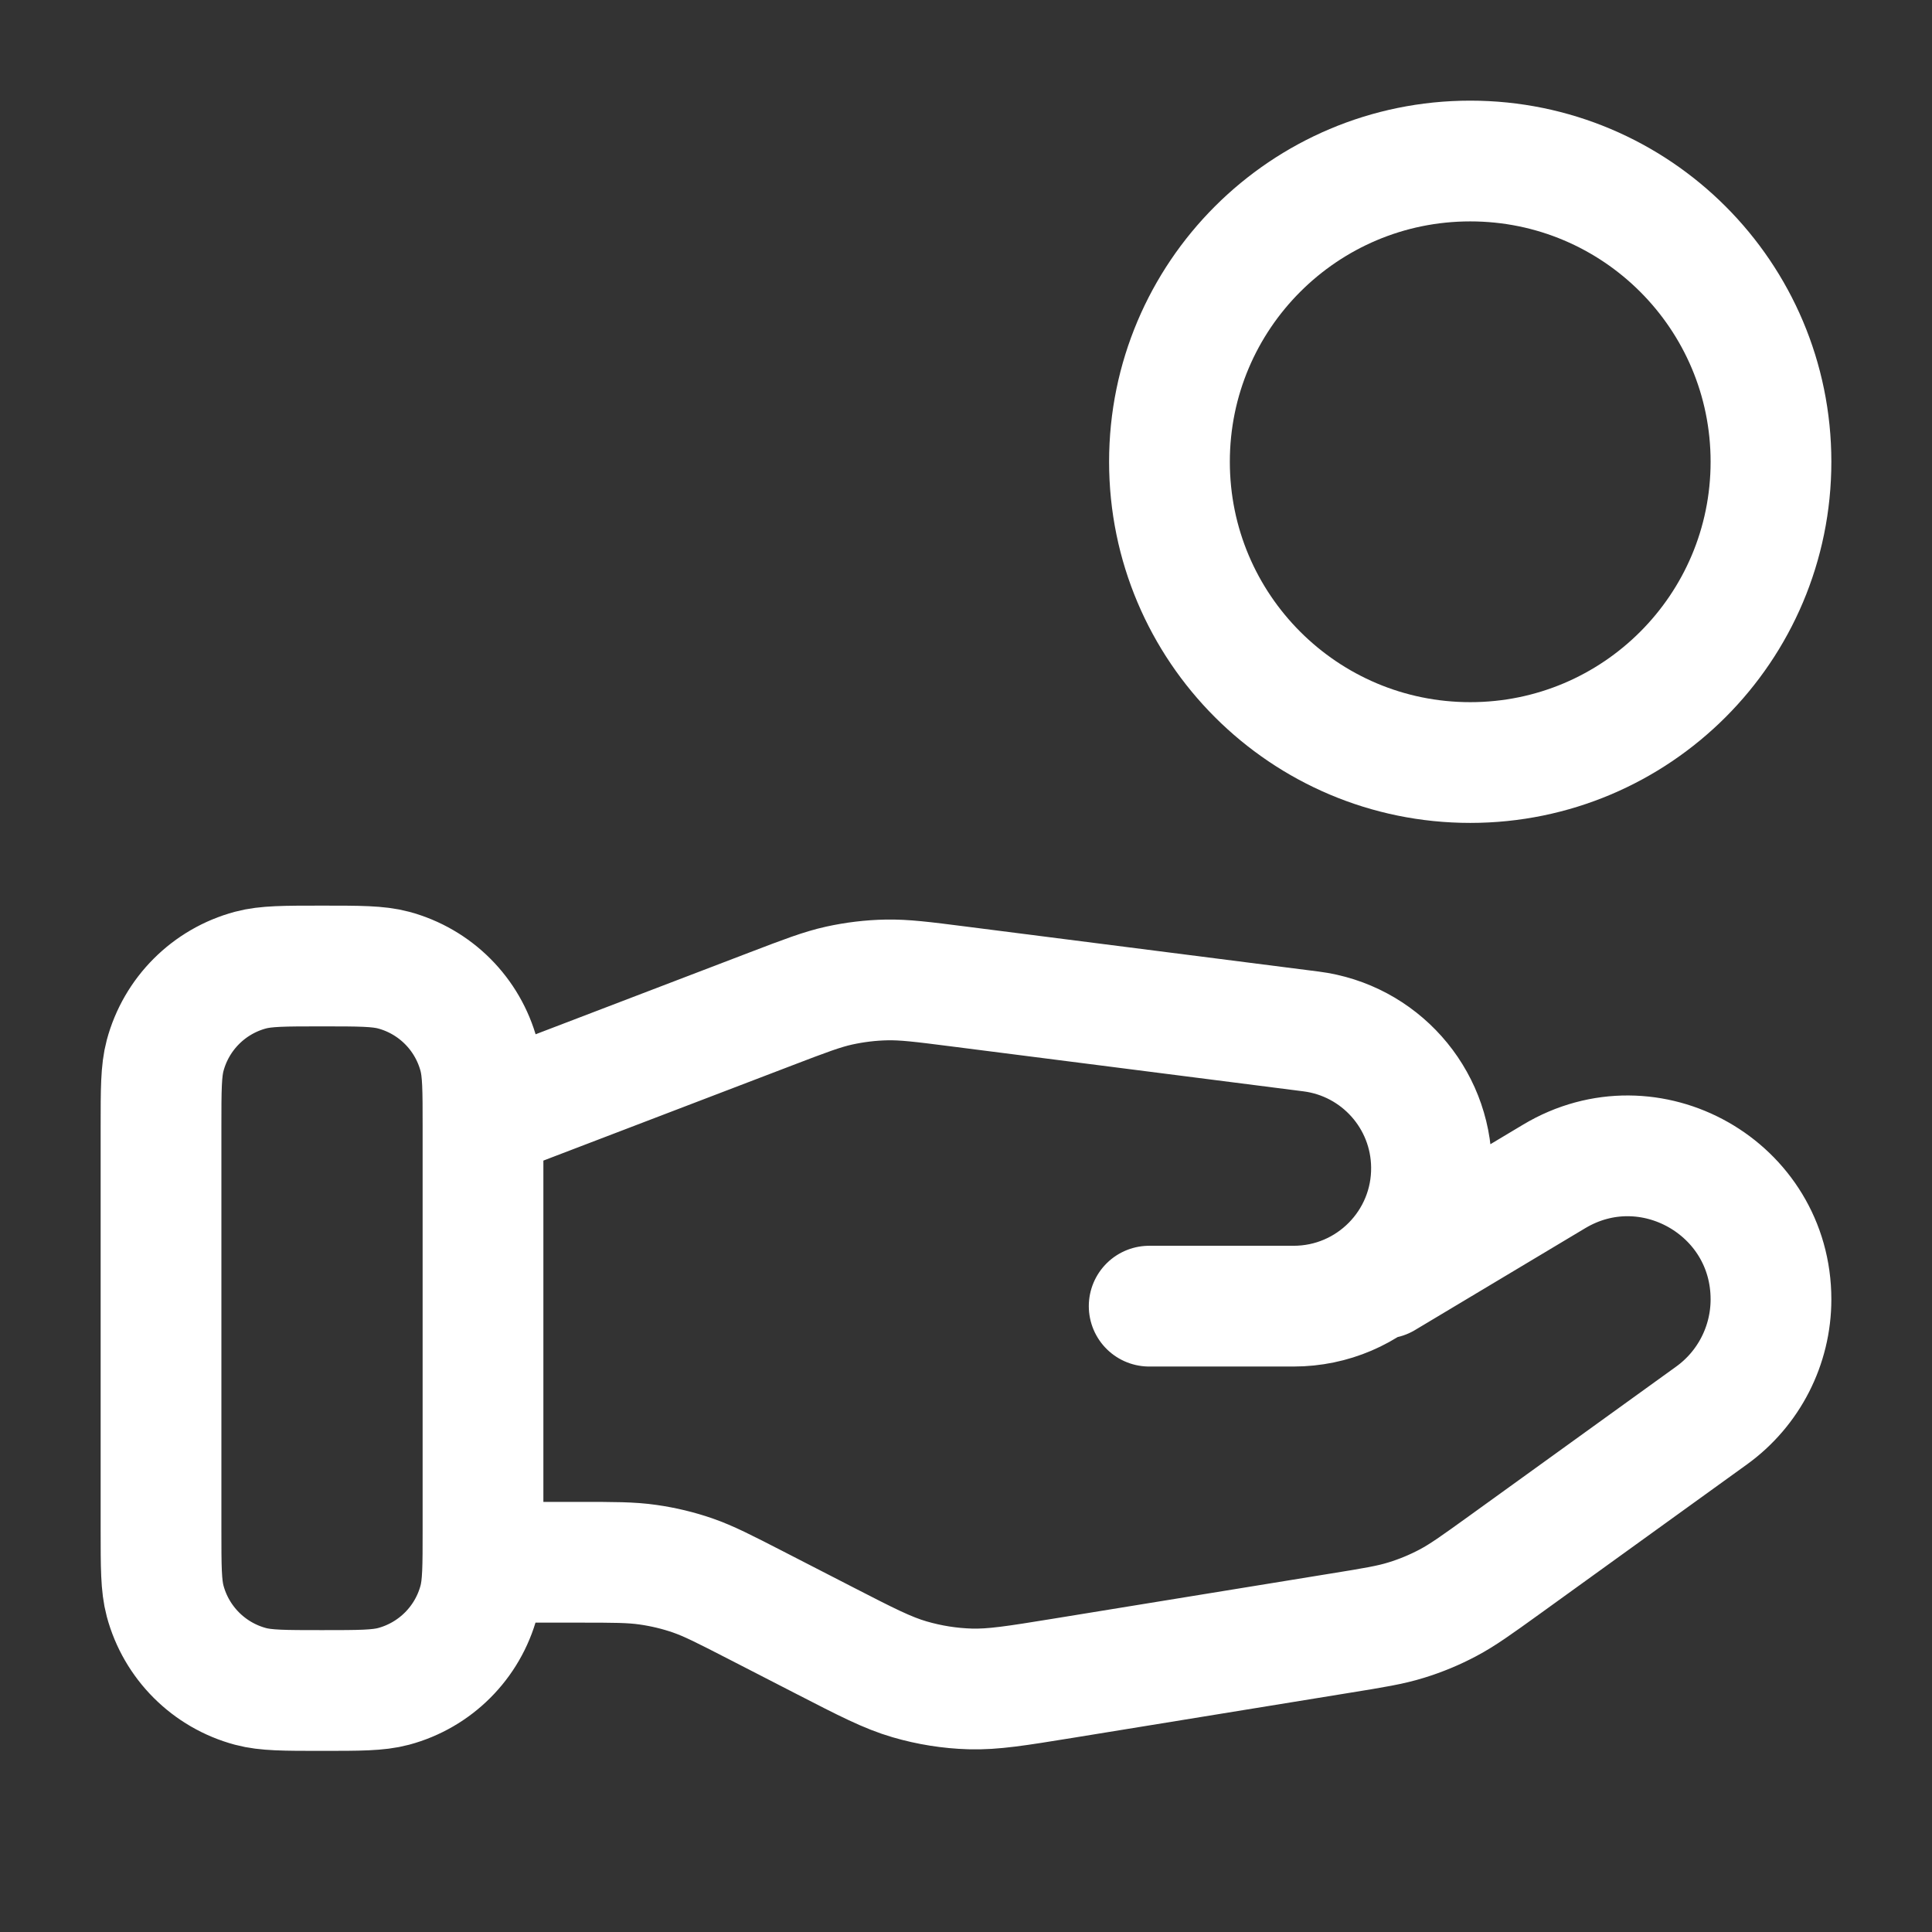 <?xml version="1.0" encoding="UTF-8"?> <svg xmlns="http://www.w3.org/2000/svg" width="32" height="32" viewBox="0 0 32 32" fill="none"><rect x="0" y="0" width="32" height="32" fill="#333333" stroke="none"/><path d="M8 18.535L12.773 16.709C13.333 16.495 13.612 16.388 13.901 16.324C14.158 16.268 14.419 16.236 14.682 16.231C14.978 16.225 15.275 16.262 15.869 16.338L21.715 17.084C22.845 17.228 23.697 18.183 23.71 19.322C23.726 20.594 22.699 21.634 21.426 21.634H19.034M8 25.876H9.588C10.166 25.876 10.454 25.876 10.737 25.917C10.988 25.953 11.235 26.012 11.475 26.095C11.744 26.189 12.001 26.321 12.515 26.585L13.655 27.171C14.351 27.529 14.699 27.708 15.066 27.815C15.392 27.91 15.729 27.964 16.069 27.974C16.451 27.985 16.837 27.922 17.609 27.797L22.195 27.051C22.751 26.961 23.029 26.916 23.295 26.833C23.532 26.76 23.761 26.665 23.98 26.549C24.226 26.419 24.455 26.254 24.912 25.925L28.349 23.445C28.967 22.999 29.333 22.283 29.333 21.521C29.333 19.678 27.323 18.538 25.742 19.485L22.923 21.172M29.333 7.648C29.333 10.4 27.103 12.63 24.352 12.63C21.601 12.63 19.37 10.4 19.37 7.648C19.37 4.897 21.601 2.667 24.352 2.667C27.103 2.667 29.333 4.897 29.333 7.648ZM5.333 28C4.713 28 4.403 28 4.149 27.932C3.459 27.747 2.92 27.208 2.735 26.518C2.667 26.264 2.667 25.953 2.667 25.334V18.667C2.667 18.047 2.667 17.737 2.735 17.483C2.92 16.792 3.459 16.253 4.149 16.068C4.403 16 4.713 16 5.333 16C5.953 16 6.263 16 6.518 16.068C7.208 16.253 7.747 16.792 7.932 17.483C8 17.737 8 18.047 8 18.667V25.334C8 25.953 8 26.264 7.932 26.518C7.747 27.208 7.208 27.747 6.518 27.932C6.263 28 5.953 28 5.333 28Z" stroke="white" stroke-width="2" stroke-linecap="round" stroke-linejoin="round"></path></svg> 